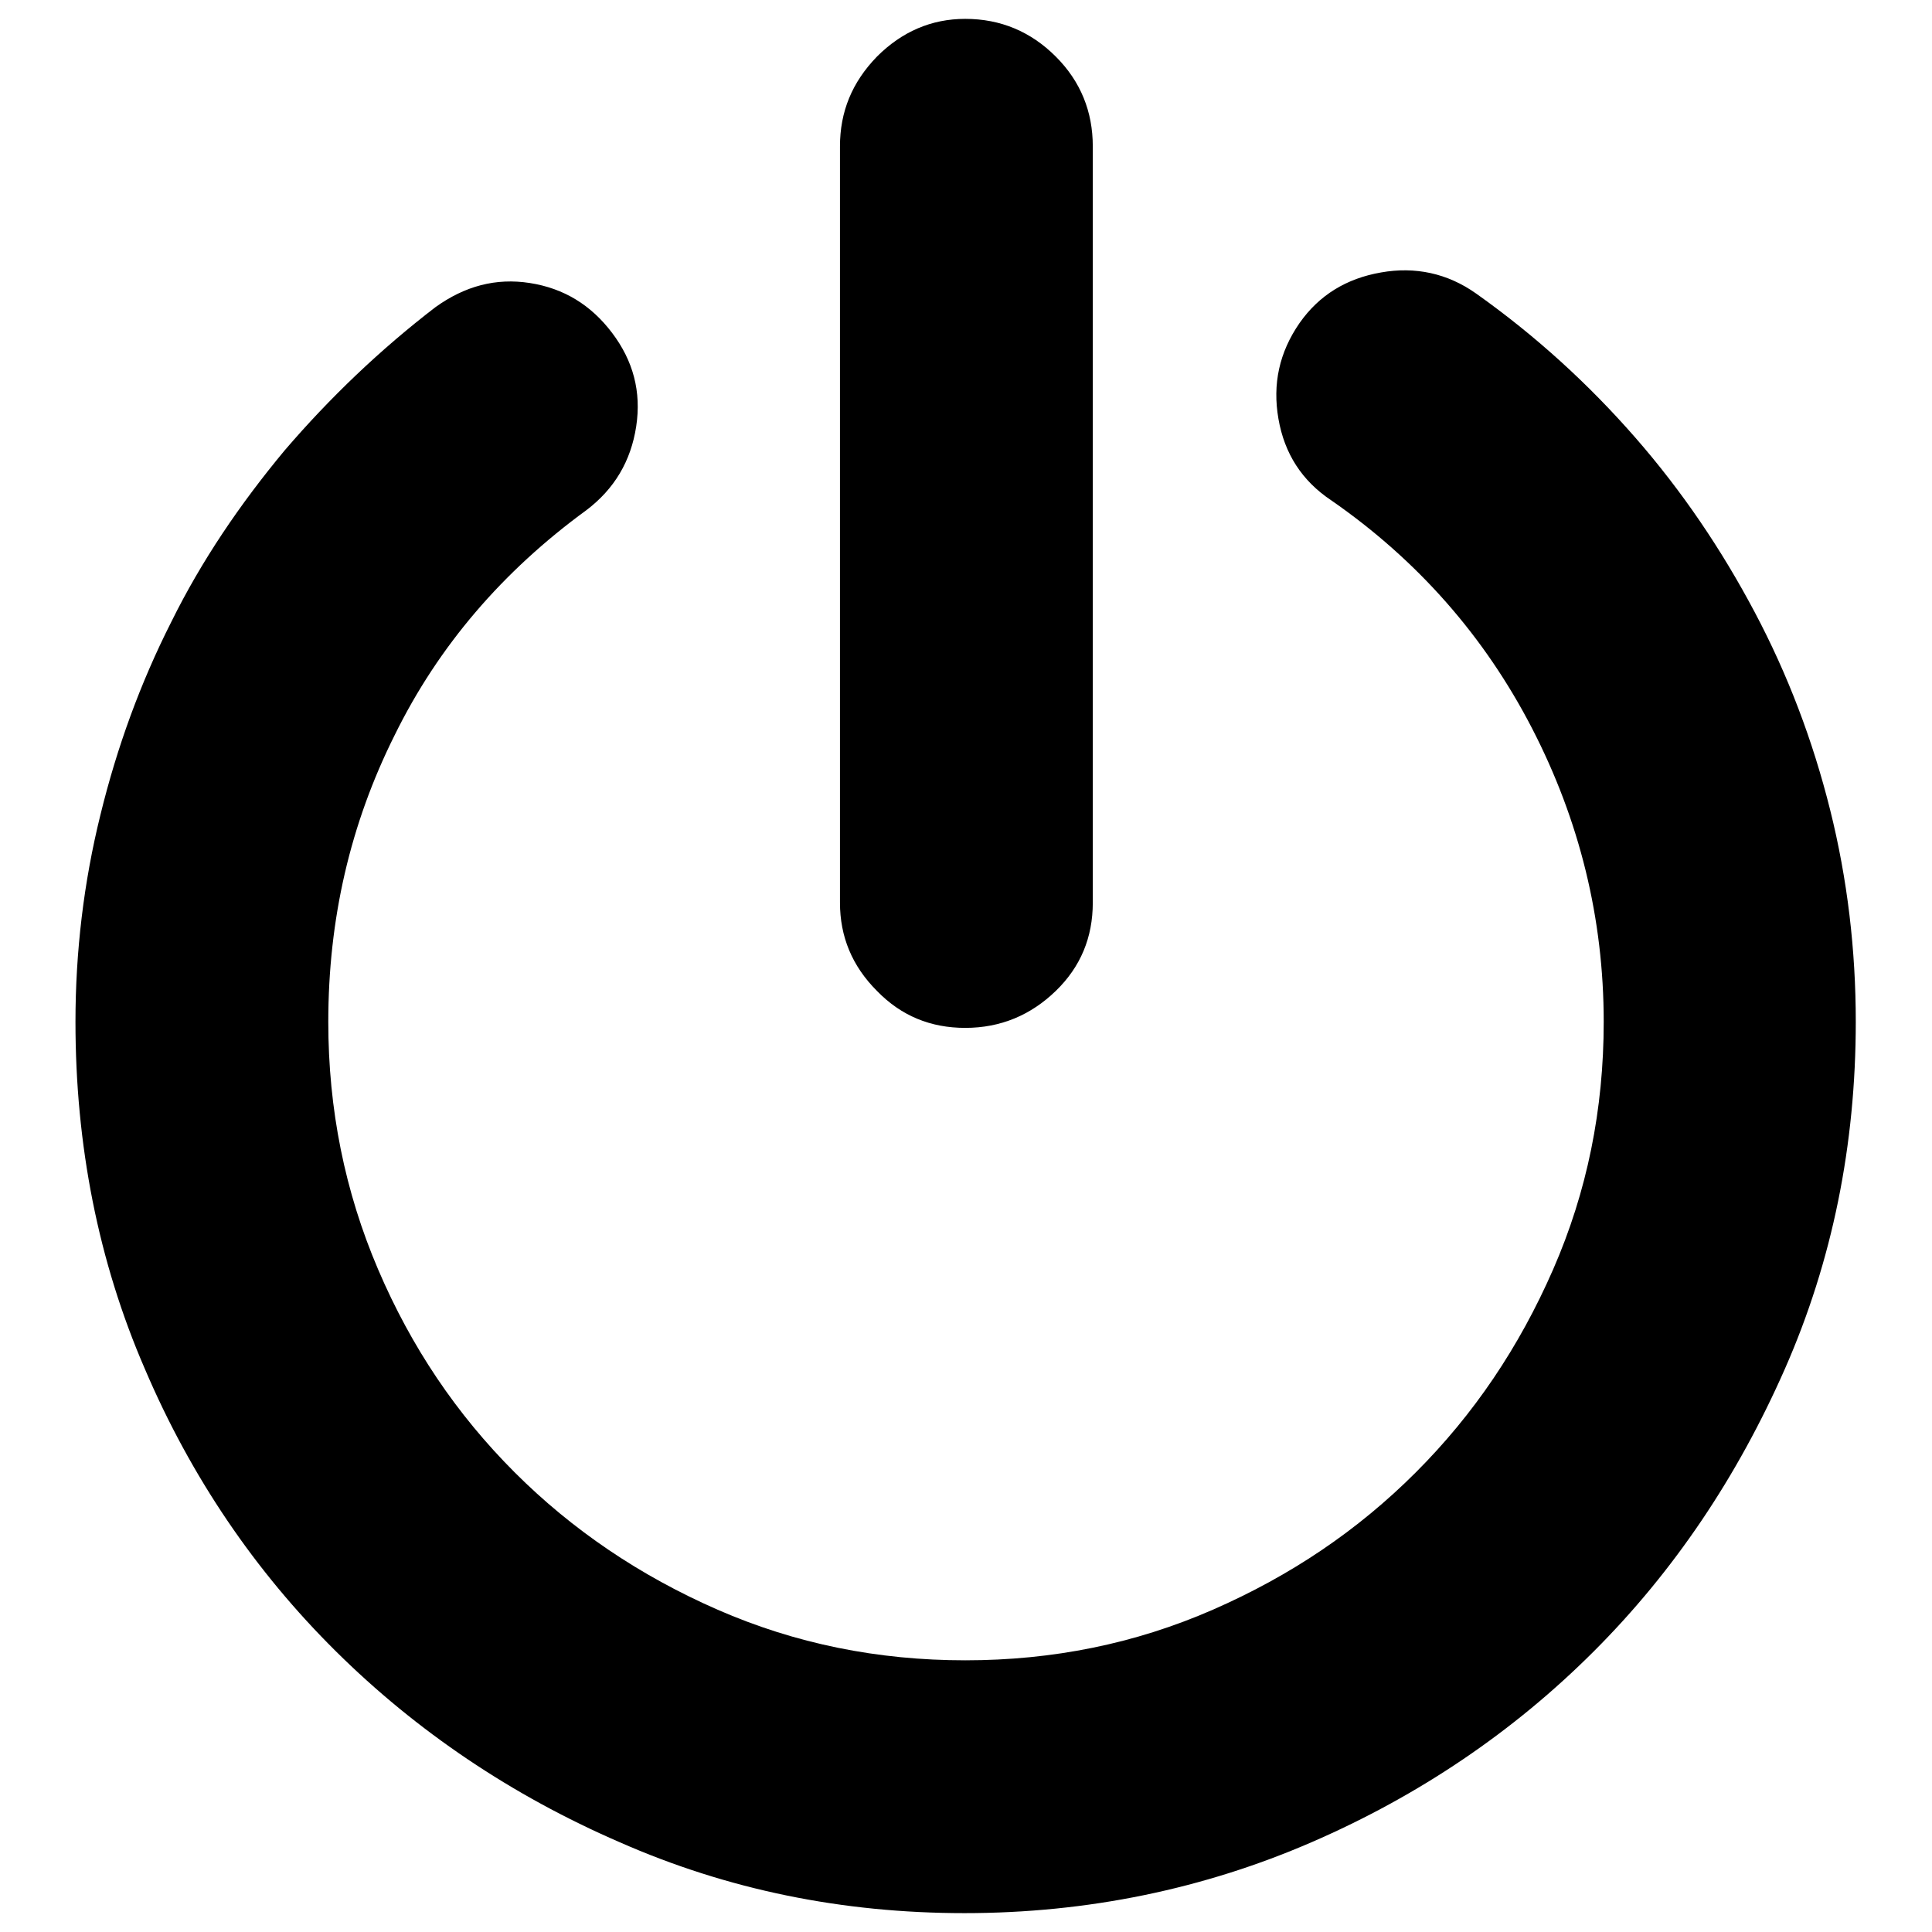 <?xml version="1.0" encoding="utf-8"?>
<!-- Svg Vector Icons : http://www.onlinewebfonts.com/icon -->
<!DOCTYPE svg PUBLIC "-//W3C//DTD SVG 1.1//EN" "http://www.w3.org/Graphics/SVG/1.1/DTD/svg11.dtd">
<svg version="1.1" xmlns="http://www.w3.org/2000/svg" xmlns:xlink="http://www.w3.org/1999/xlink" x="0px" y="0px" viewBox="0 0 256 256" enable-background="new 0 0 256 256" xml:space="preserve">
<g> <path fill="#000000" d="M195.6,38.9c7.9,5.6,14.9,12,21.1,19.1c6.2,7.1,11.4,14.8,15.8,23.1c4.4,8.3,7.7,17,10,26.2 c2.3,9.2,3.4,18.6,3.4,28.1c0,16.3-3.1,31.7-9.4,46s-14.7,26.8-25.3,37.4c-10.6,10.6-23.1,19.1-37.4,25.3 c-14.3,6.2-29.7,9.4-46,9.4c-16.2,0-31.4-3.1-45.7-9.4c-14.3-6.2-26.9-14.7-37.6-25.3c-10.7-10.6-19.2-23.1-25.3-37.4 c-6.2-14.3-9.2-29.7-9.2-46c0-9.3,1.1-18.5,3.3-27.4c2.2-9,5.3-17.5,9.4-25.6c4-8.1,9.1-15.6,15-22.7c6-7,12.7-13.4,20-19 c3.9-2.8,8-3.9,12.5-3.2c4.5,0.7,8.1,2.9,10.9,6.6c2.8,3.7,3.9,7.8,3.2,12.4c-0.7,4.6-2.9,8.3-6.6,11.1 c-11.1,8.1-19.6,18-25.4,29.8c-5.9,11.8-8.8,24.4-8.8,38c0,11.6,2.2,22.5,6.6,32.8c4.4,10.3,10.4,19.2,18.1,26.9 c7.6,7.6,16.6,13.7,26.9,18.2c10.3,4.5,21.2,6.7,32.8,6.7c11.6,0,22.5-2.2,32.8-6.7c10.3-4.5,19.2-10.5,26.9-18.2 s13.7-16.6,18.2-26.9c4.5-10.3,6.7-21.2,6.7-32.8c0-13.7-3.2-26.7-9.5-38.9c-6.3-12.2-15.2-22.3-26.6-30.2c-3.9-2.6-6.2-6.2-7-10.8 c-0.8-4.6,0.1-8.8,2.8-12.7c2.6-3.7,6.2-5.9,10.8-6.7C187.5,35.3,191.8,36.2,195.6,38.9L195.6,38.9z M127.9,136.2 c-4.6,0-8.5-1.6-11.7-4.9c-3.3-3.3-4.9-7.2-4.9-11.7V19.4c0-4.6,1.6-8.5,4.9-11.9c3.3-3.3,7.2-5,11.7-5c4.7,0,8.7,1.7,12,5 c3.3,3.3,4.9,7.3,4.9,11.9v100.2c0,4.6-1.6,8.5-4.9,11.7C136.6,134.5,132.6,136.2,127.9,136.2L127.9,136.2z"/></g>
</svg>